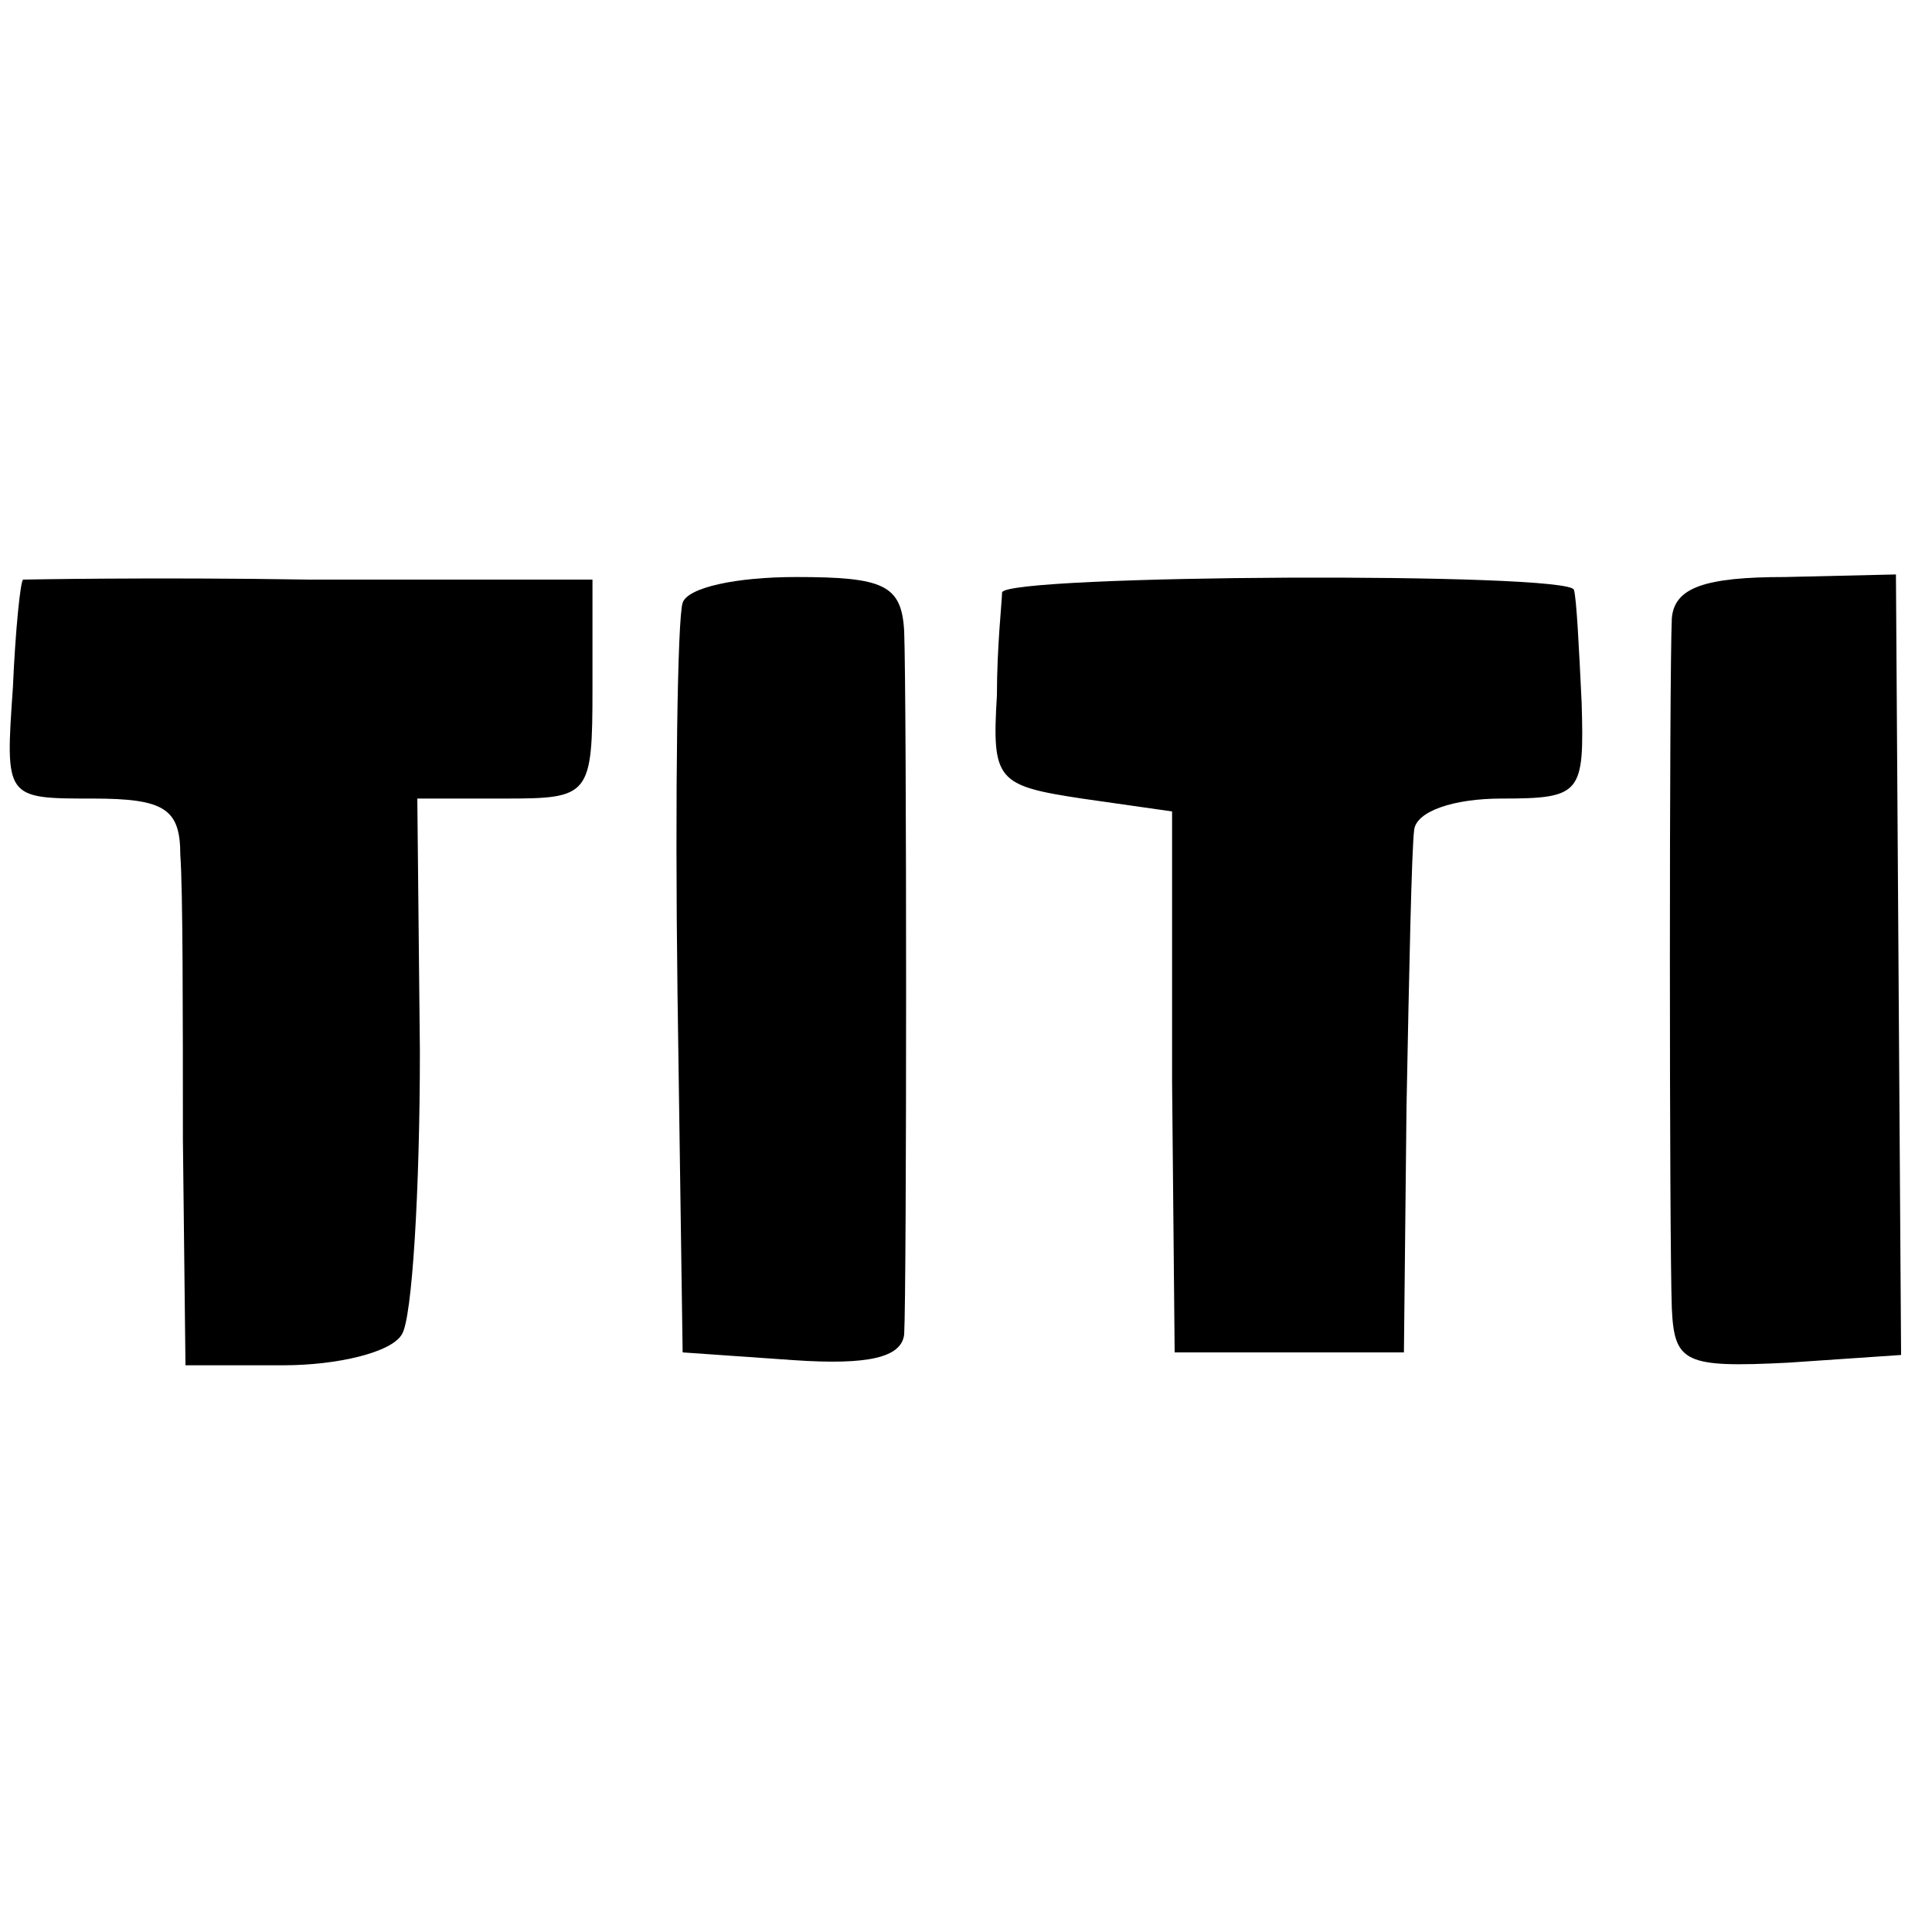 <?xml version="1.0" standalone="no"?>
<!DOCTYPE svg PUBLIC "-//W3C//DTD SVG 20010904//EN"
 "http://www.w3.org/TR/2001/REC-SVG-20010904/DTD/svg10.dtd">
<svg version="1.0" xmlns="http://www.w3.org/2000/svg"
 width="75pt" height="75pt" viewBox="0 0 75 75"
 preserveAspectRatio="xMidYMid meet">
<g transform="translate(0,75) scale(0.1,-0.1)"
fill="#000000" stroke="none">
<path d="M9 525 c-1 0 -3 -19 -4 -42 -3 -43 -3 -43 31 -43 28 0 34 -4 34 -22
1 -13 1 -62 1 -110 l1 -88 38 0 c21 0 42 5 46 12 4 6 7 56 7 110 l-1 98 34 0
c33 0 34 1 34 43 l0 42 -110 0 c-61 1 -111 0 -111 0z"/>
<path d="M265 516 c-2 -6 -3 -74 -2 -151 l2 -140 43 -3 c29 -2 42 1 43 10 1
17 1 247 0 273 -1 18 -8 21 -42 21 -23 0 -42 -4 -44 -10z"/>
<path d="M389 520 c0 -3 -2 -21 -2 -40 -2 -33 0 -35 33 -40 l35 -5 0 -105 1
-105 44 0 45 0 1 95 c1 52 2 101 3 108 1 7 15 12 34 12 31 0 32 2 31 37 -1 21
-2 41 -3 44 -1 7 -221 6 -222 -1z"/>
<path d="M649 510 c-1 -22 -1 -241 0 -268 1 -21 5 -23 45 -21 l44 3 -1 151 -1
152 -43 -1 c-31 0 -43 -4 -44 -16z"/>
</g>
</svg>
